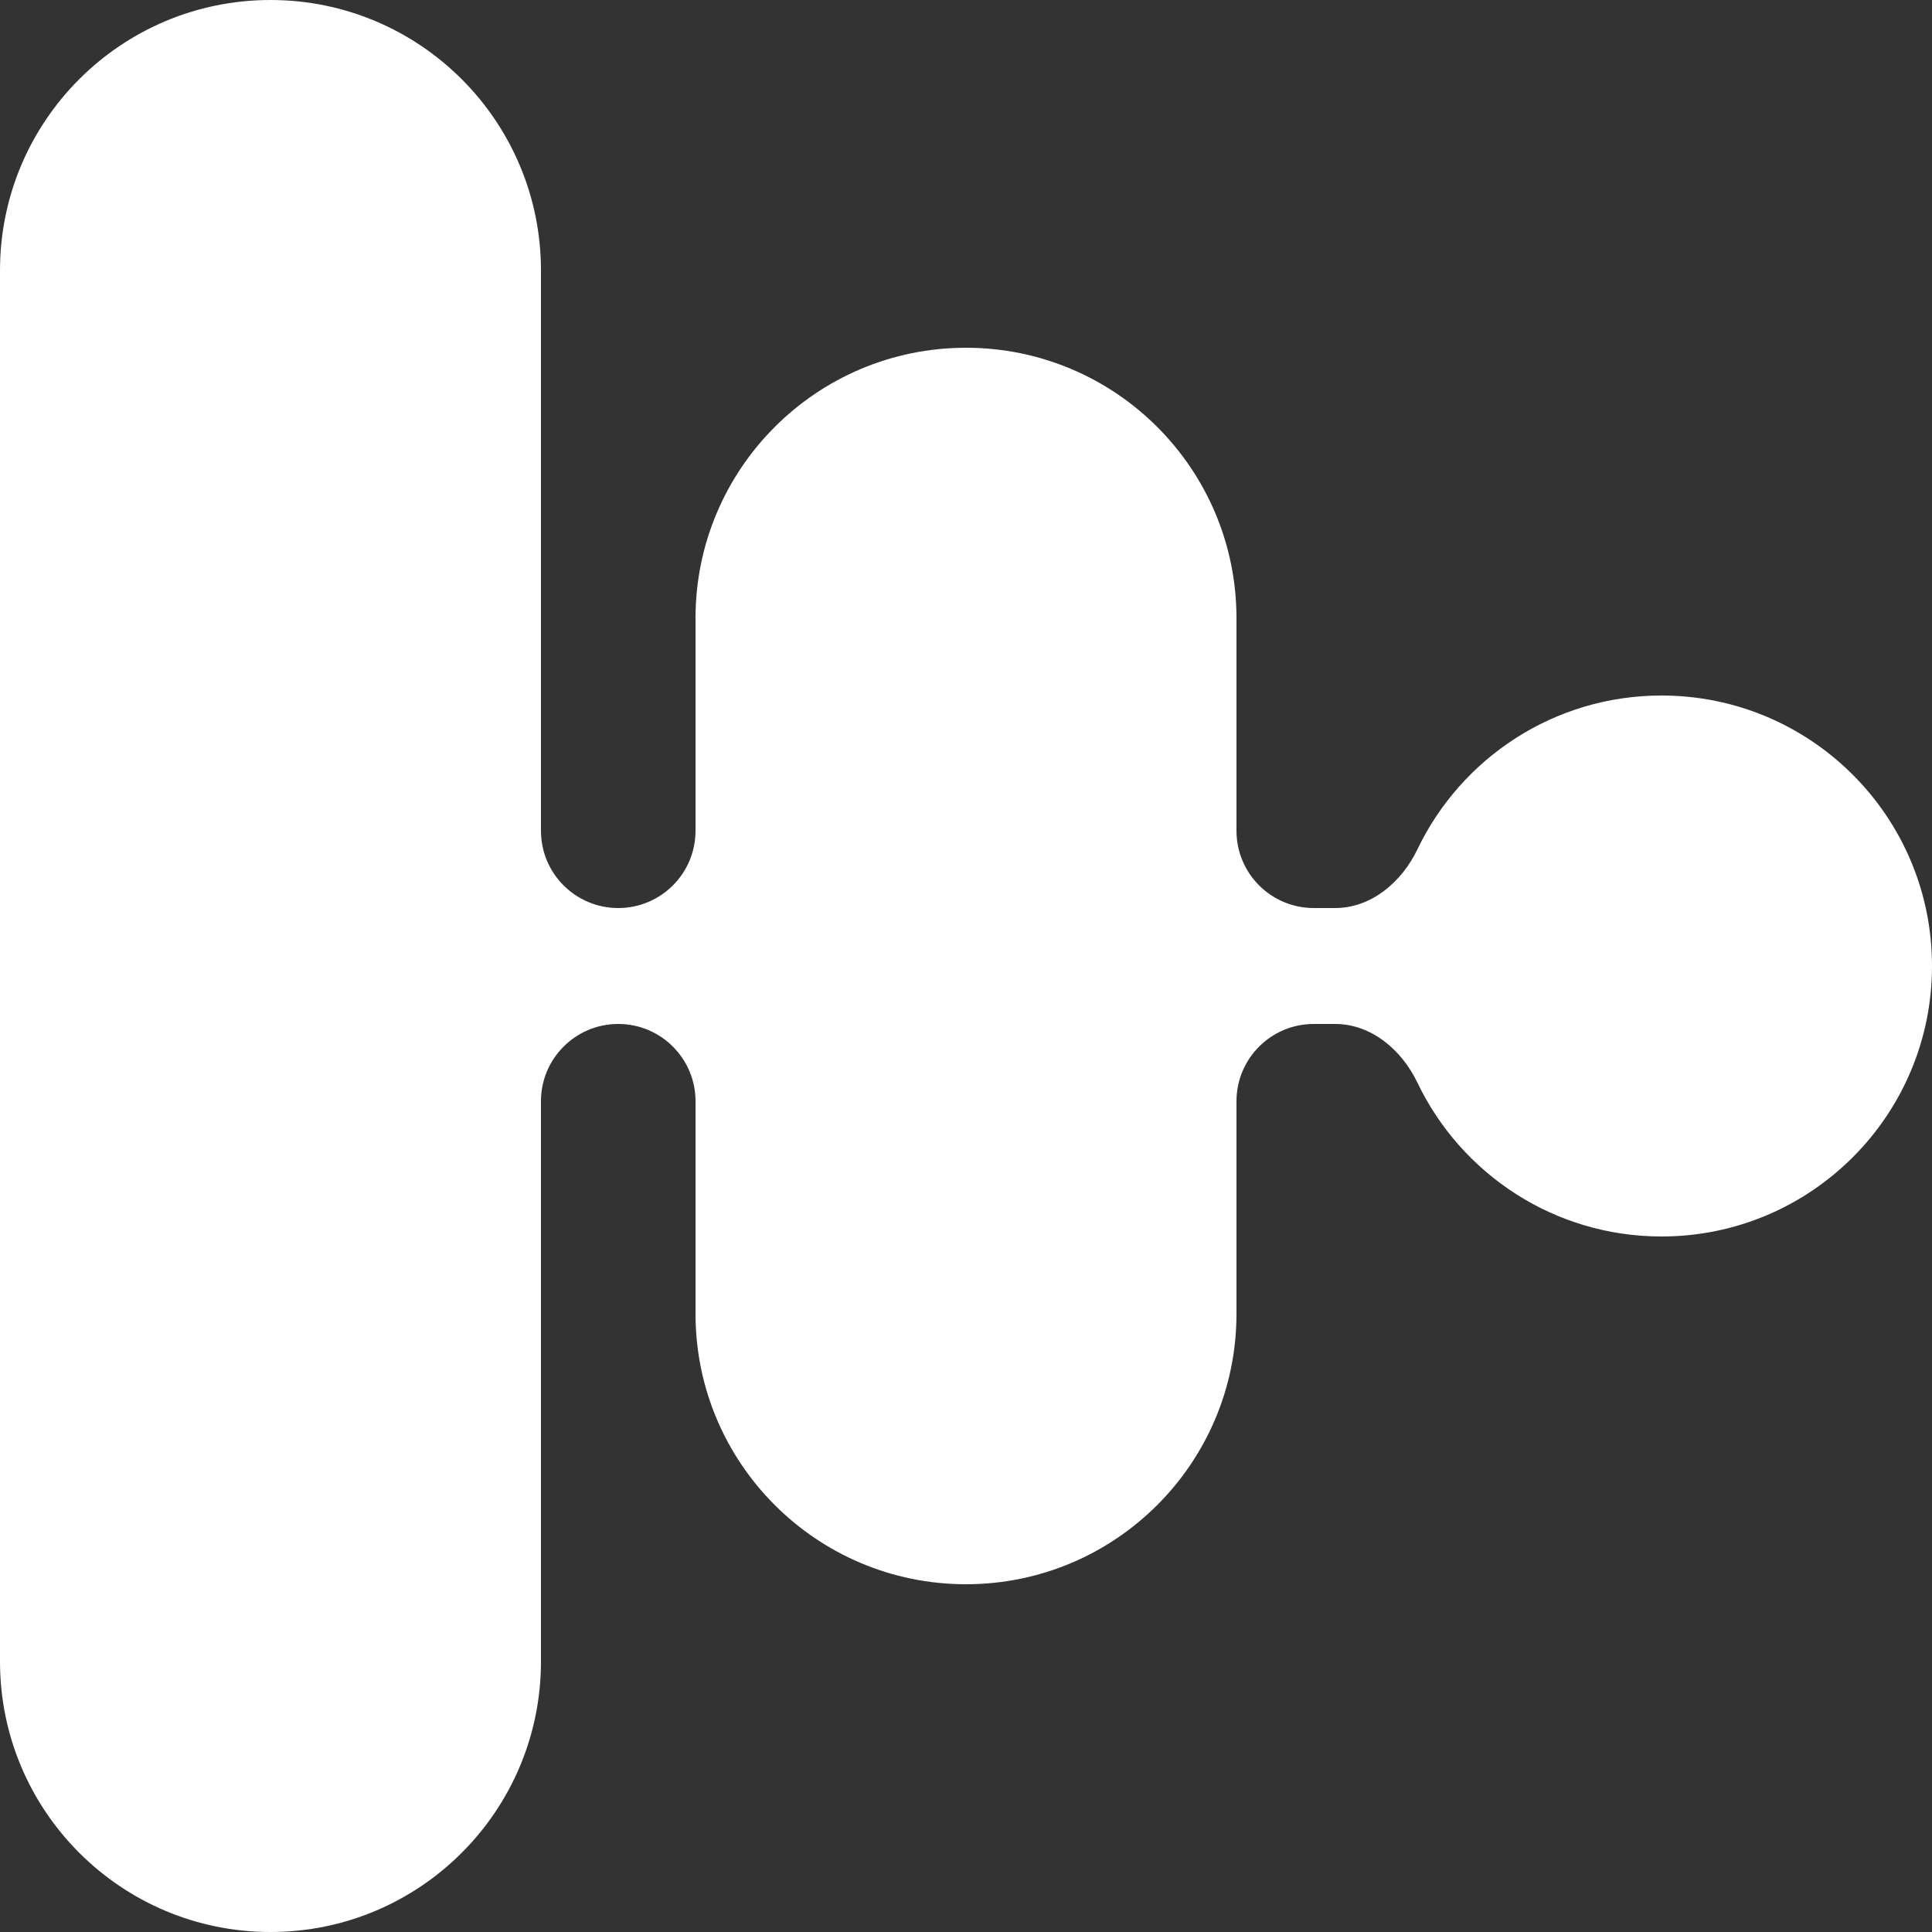 <?xml version="1.0" encoding="UTF-8"?>
<svg xmlns="http://www.w3.org/2000/svg" width="344" height="344" viewBox="0 0 344 344" fill="none">
  <rect x="0" y="0" width="344" height="344" fill="#333333" stroke="none"/>
  <path d="M96.32 295.84V196.08C96.32 188.481 102.481 182.32 110.08 182.32C117.679 182.32 123.84 188.481 123.84 196.08V233.92C123.84 260.518 145.402 282.08 172 282.08C198.598 282.08 220.16 260.518 220.16 233.92V196.08C220.16 188.481 226.321 182.32 233.92 182.32H237.708C244.177 182.32 249.586 186.943 252.38 192.777C260.137 208.974 276.682 220.16 295.84 220.16C322.438 220.16 344 198.598 344 172C344 145.402 322.438 123.84 295.84 123.84C276.682 123.84 260.137 135.026 252.38 151.223C249.586 157.057 244.177 161.68 237.708 161.68H233.92C226.321 161.68 220.16 155.519 220.16 147.92V110.08C220.16 83.482 198.598 61.92 172 61.92C145.402 61.92 123.84 83.482 123.84 110.08V147.92C123.84 155.519 117.679 161.68 110.08 161.68C102.481 161.68 96.32 155.519 96.32 147.92V48.16C96.32 21.562 74.758 0 48.16 0C21.562 0 0 21.562 0 48.16V295.84C0 322.438 21.562 344 48.16 344C74.758 344 96.32 322.438 96.32 295.84Z" fill="white"></path>
</svg>
